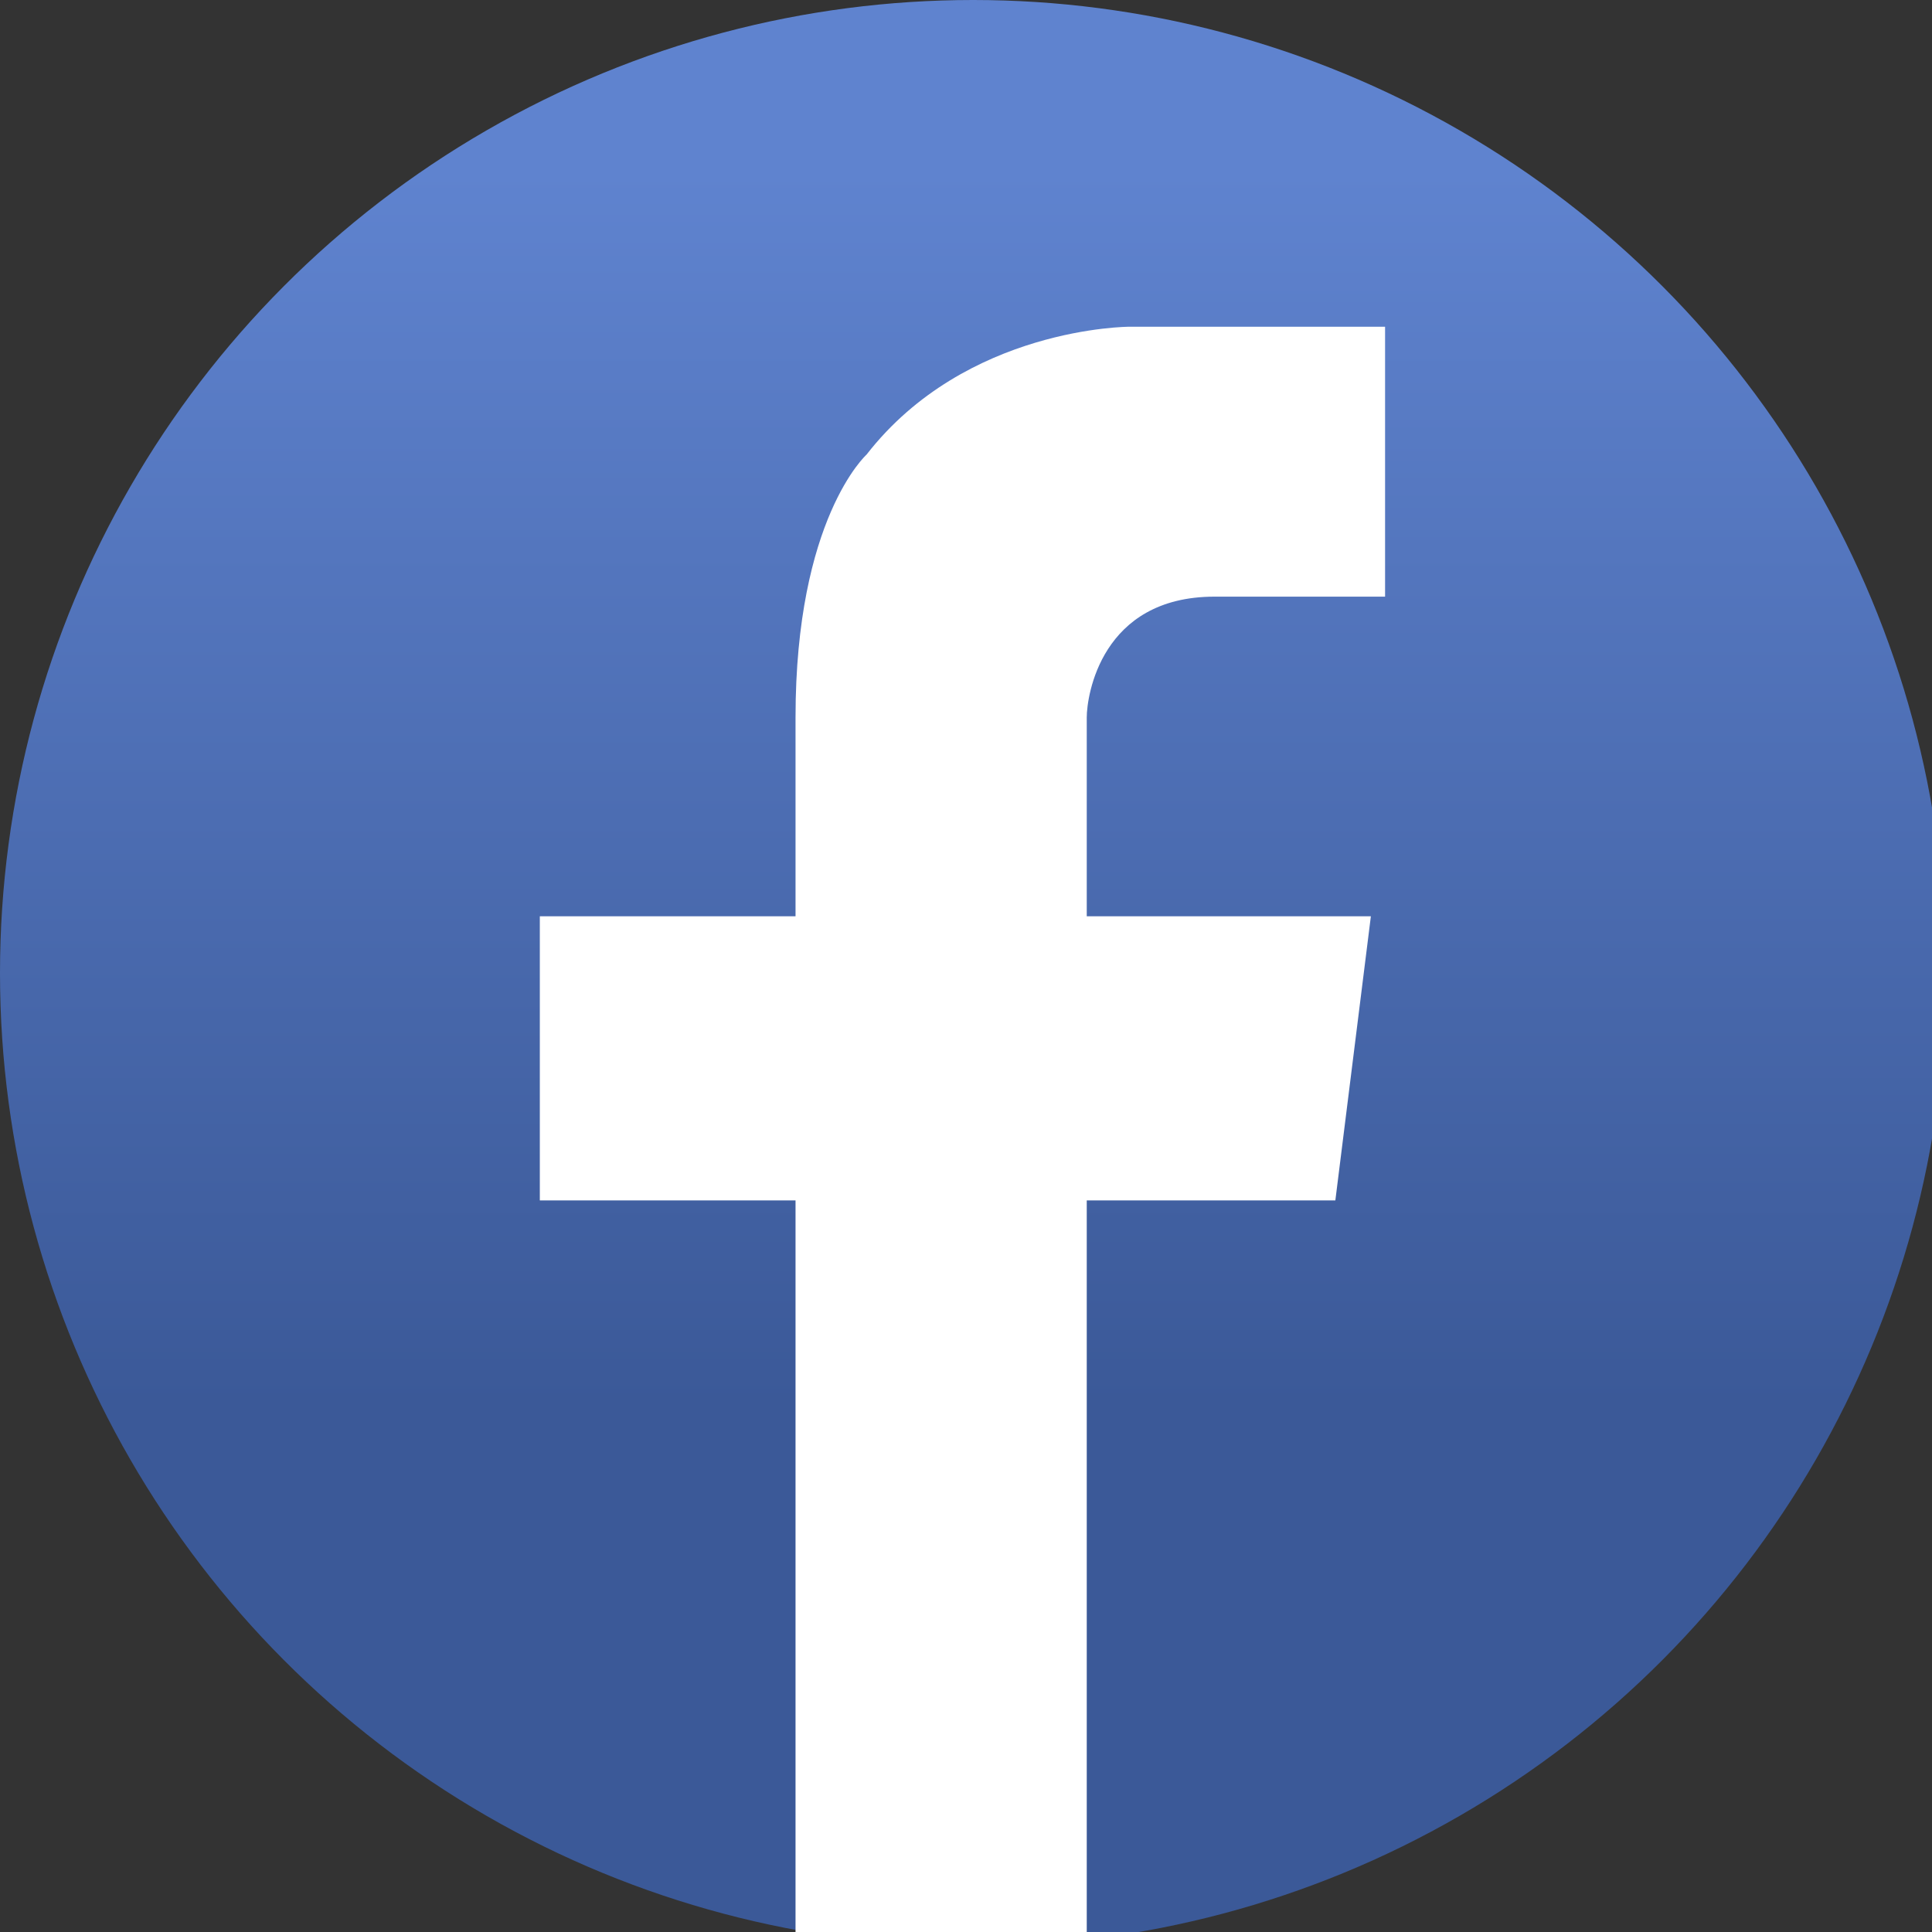 <?xml version="1.0" encoding="UTF-8"?>
<svg xmlns="http://www.w3.org/2000/svg" width="9.6mm" height="9.6mm" xmlns:xlink="http://www.w3.org/1999/xlink" version="1.1" viewBox="0 0 27.2 27.2">
  <rect x="0" y="0" width="27.2" height="27.2" fill="#333333" stroke="none"/>
  <defs>
    <style>
      .cls-1 {
        fill: url(#_名称未設定グラデーション_2);
      }

      .cls-2 {
        fill: #fff;
      }
    </style>
    <linearGradient id="_名称未設定グラデーション_2" data-name="名称未設定グラデーション 2" x1="13.7" y1="27.2" x2="13.7" y2="2.4" gradientUnits="userSpaceOnUse">
      <stop offset="0" stop-color="#3b5998"/>
      <stop offset=".3" stop-color="#3b5998"/>
      <stop offset="1" stop-color="#5f83cf"/>
    </linearGradient>
  </defs>
  <!-- Generator: Adobe Illustrator 28.7.3, SVG Export Plug-In . SVG Version: 1.2.0 Build 164)  -->
  <g>
    <g id="_レイヤー_1" data-name="レイヤー_1">
      <g id="_レイヤー_1-2" data-name="_レイヤー_1">
        <g>
          <circle class="cls-1" cx="13.7" cy="13.7" r="13.7"/>
          <path class="cls-2" d="M17.1,8.4h2.4v-3.8h-3.6s-2.3,0-3.7,1.8c0,0-1,.9-1,3.7h0v2.8h-3.6v4h3.6v10.4h4.1v-10.4h3.5l.5-4h-4v-2.8h0c0-.3.2-1.7,1.8-1.7Z"/>
        </g>
      </g>
    </g>
  </g>
</svg>